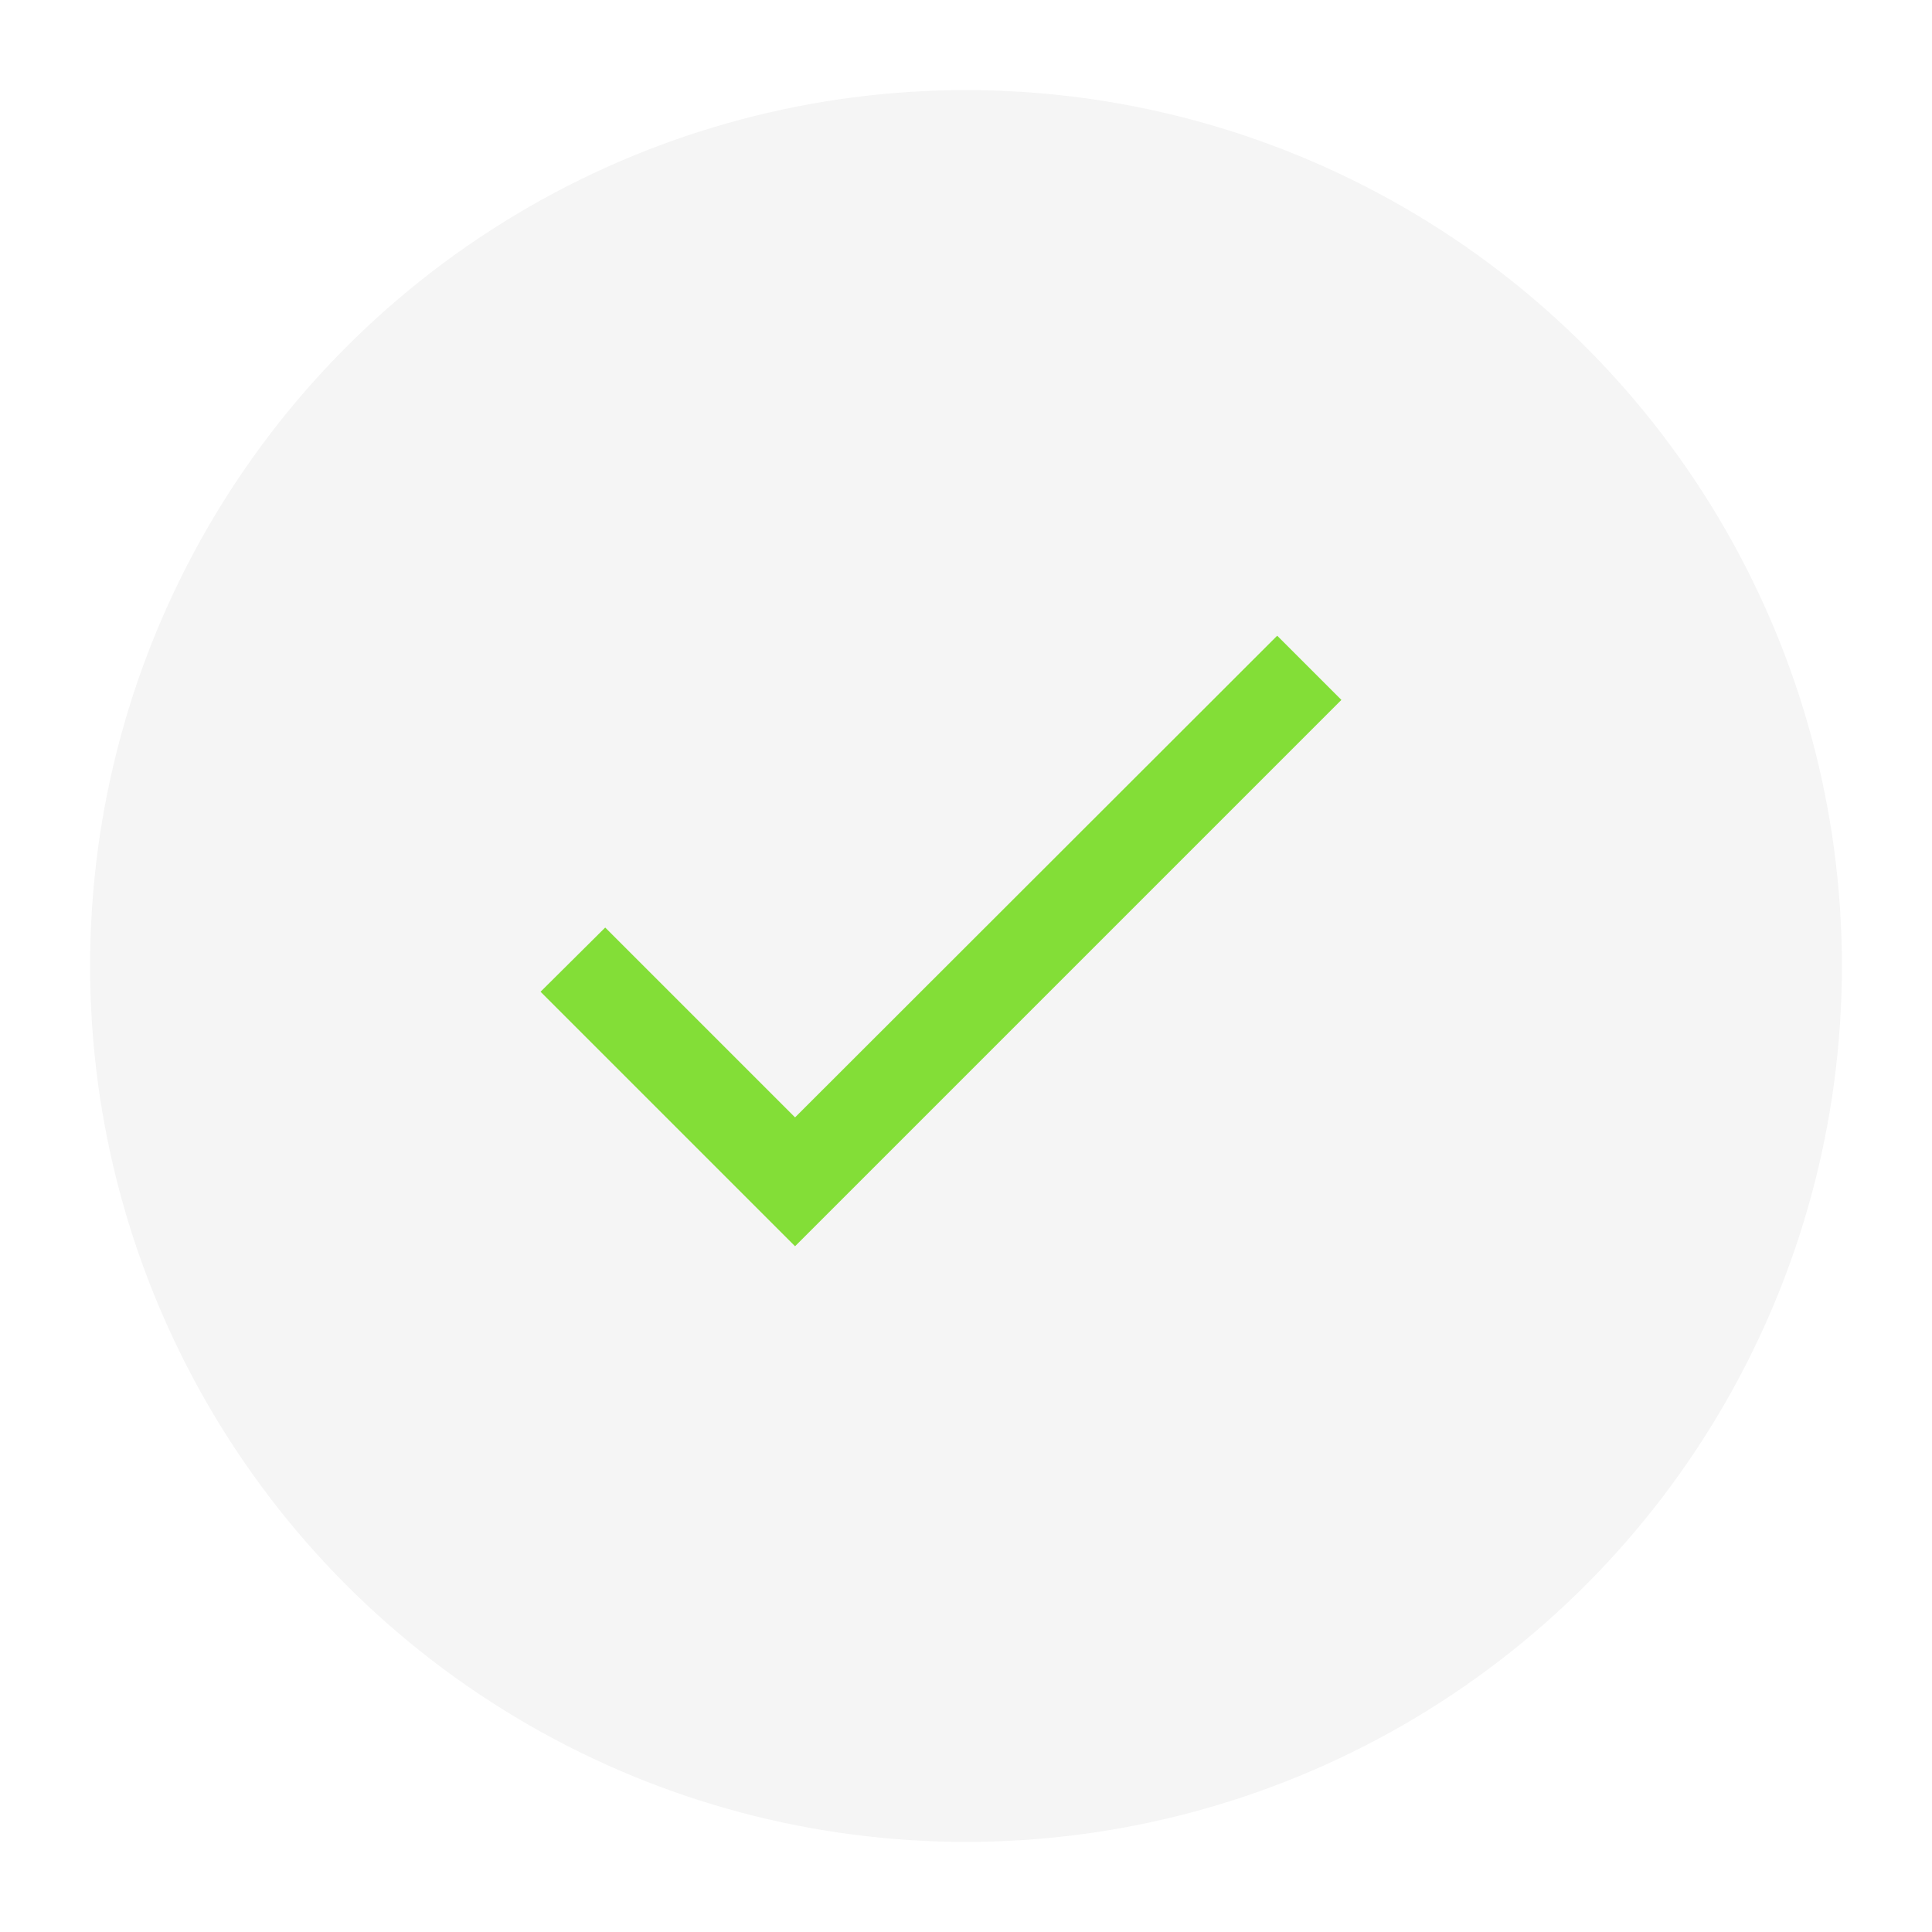 <svg xmlns="http://www.w3.org/2000/svg" xmlns:xlink="http://www.w3.org/1999/xlink" width="386" height="386" viewBox="0 0 386 386">
  <defs>
    <filter id="楕円形_265" x="0" y="0" width="386" height="386" filterUnits="userSpaceOnUse">
      <feOffset dx="5" dy="5" input="SourceAlpha"/>
      <feGaussianBlur stdDeviation="6" result="blur"/>
      <feFlood flood-opacity="0.161"/>
      <feComposite operator="in" in2="blur"/>
      <feComposite in="SourceGraphic"/>
    </filter>
  </defs>
  <g id="グループ_1794" data-name="グループ 1794" transform="translate(-986 -271)">
    <g transform="matrix(1, 0, 0, 1, 986, 271)" filter="url(#楕円形_265)">
      <circle id="楕円形_265-2" data-name="楕円形 265" cx="175" cy="175" r="175" transform="translate(13 13)" fill="#f5f5f5"/>
    </g>
    <path id="Icon_material-check" data-name="Icon material-check" d="M55.962,104.621,18.031,66.691,5.115,79.516l50.847,50.847L165.115,21.21,152.29,8.385Z" transform="translate(1088.885 389.626)" fill="#83de37"/>
  </g>
</svg>
